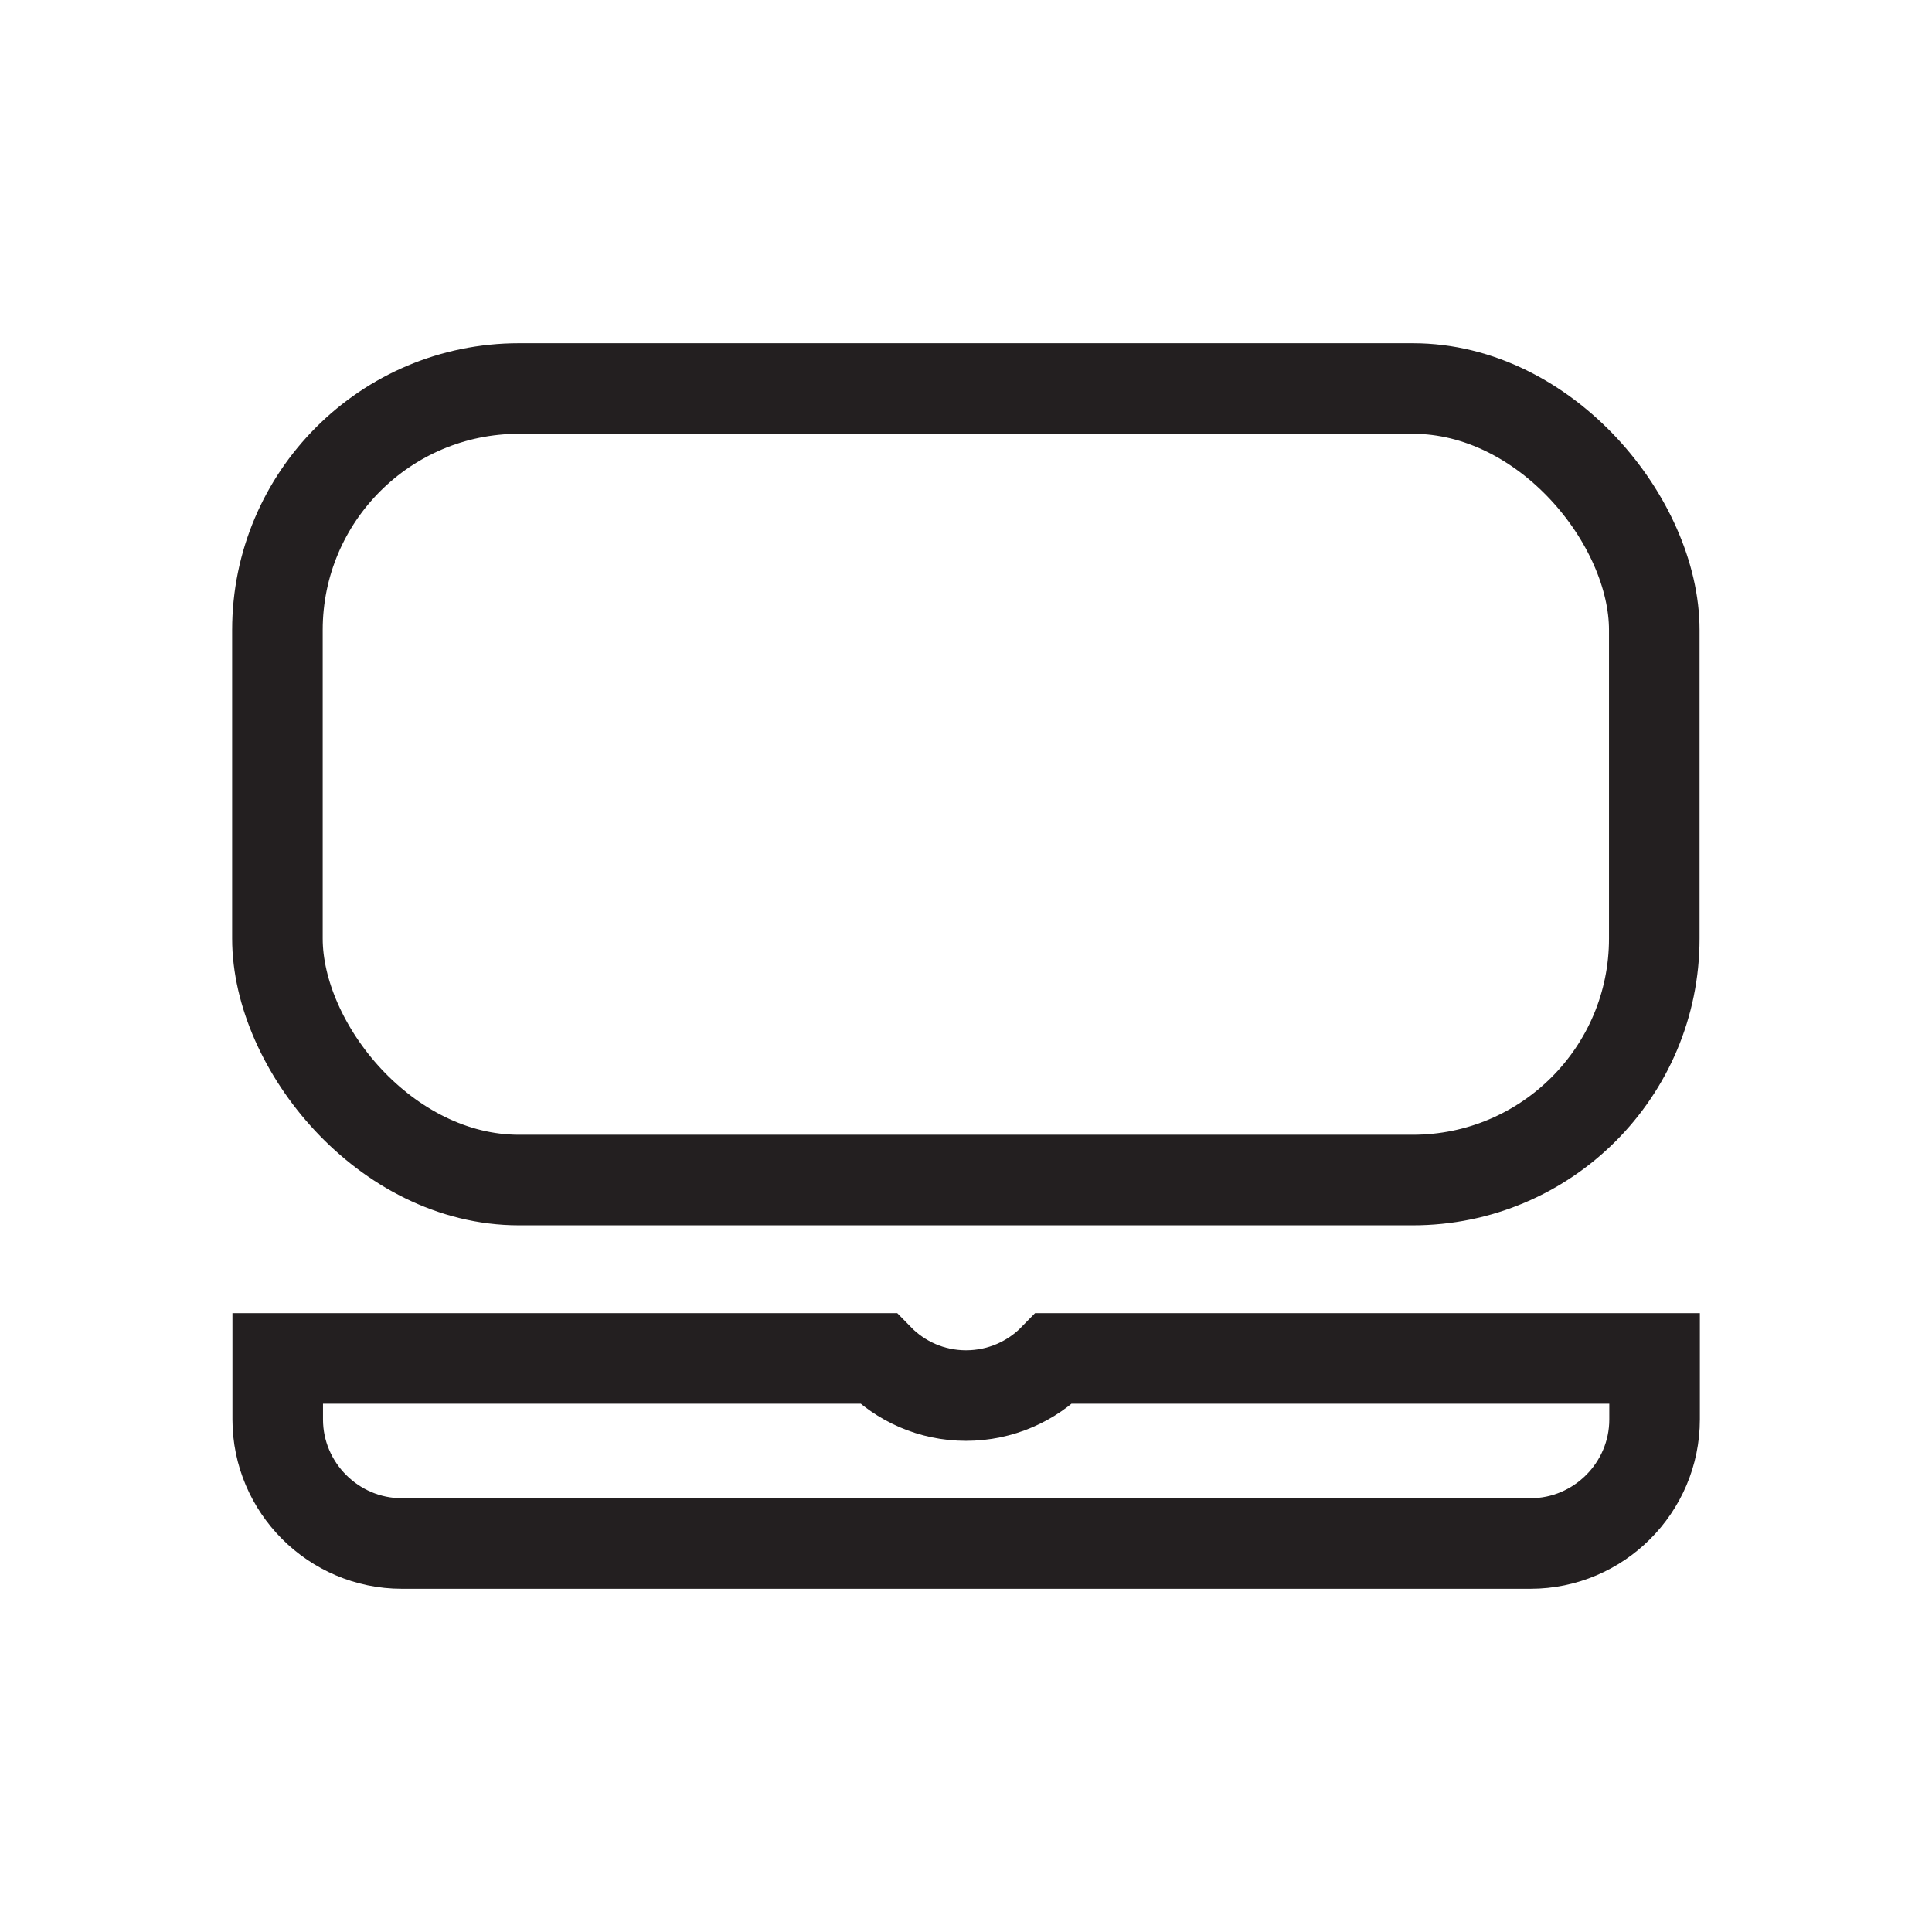 <?xml version="1.0" encoding="UTF-8"?> <svg xmlns="http://www.w3.org/2000/svg" id="a" data-name="Layer 1" viewBox="0 0 64 64"><rect x="9.19" y="12.87" width="45.61" height="26.22" rx="8" ry="8" style="fill: none; stroke: #231F20; stroke-miterlimit: 10; stroke-width: 3px;"></rect><path d="M54.81,45v2.02c0,2.26-1.85,4.11-4.11,4.11H13.31c-2.26,0-4.11-1.85-4.11-4.11v-2.02h19.89c.74.76,1.77,1.23,2.91,1.23s2.18-.47,2.92-1.23h19.89Z" style="fill: none; stroke: #231F20; stroke-miterlimit: 10; stroke-width: 3px;"></path></svg> 